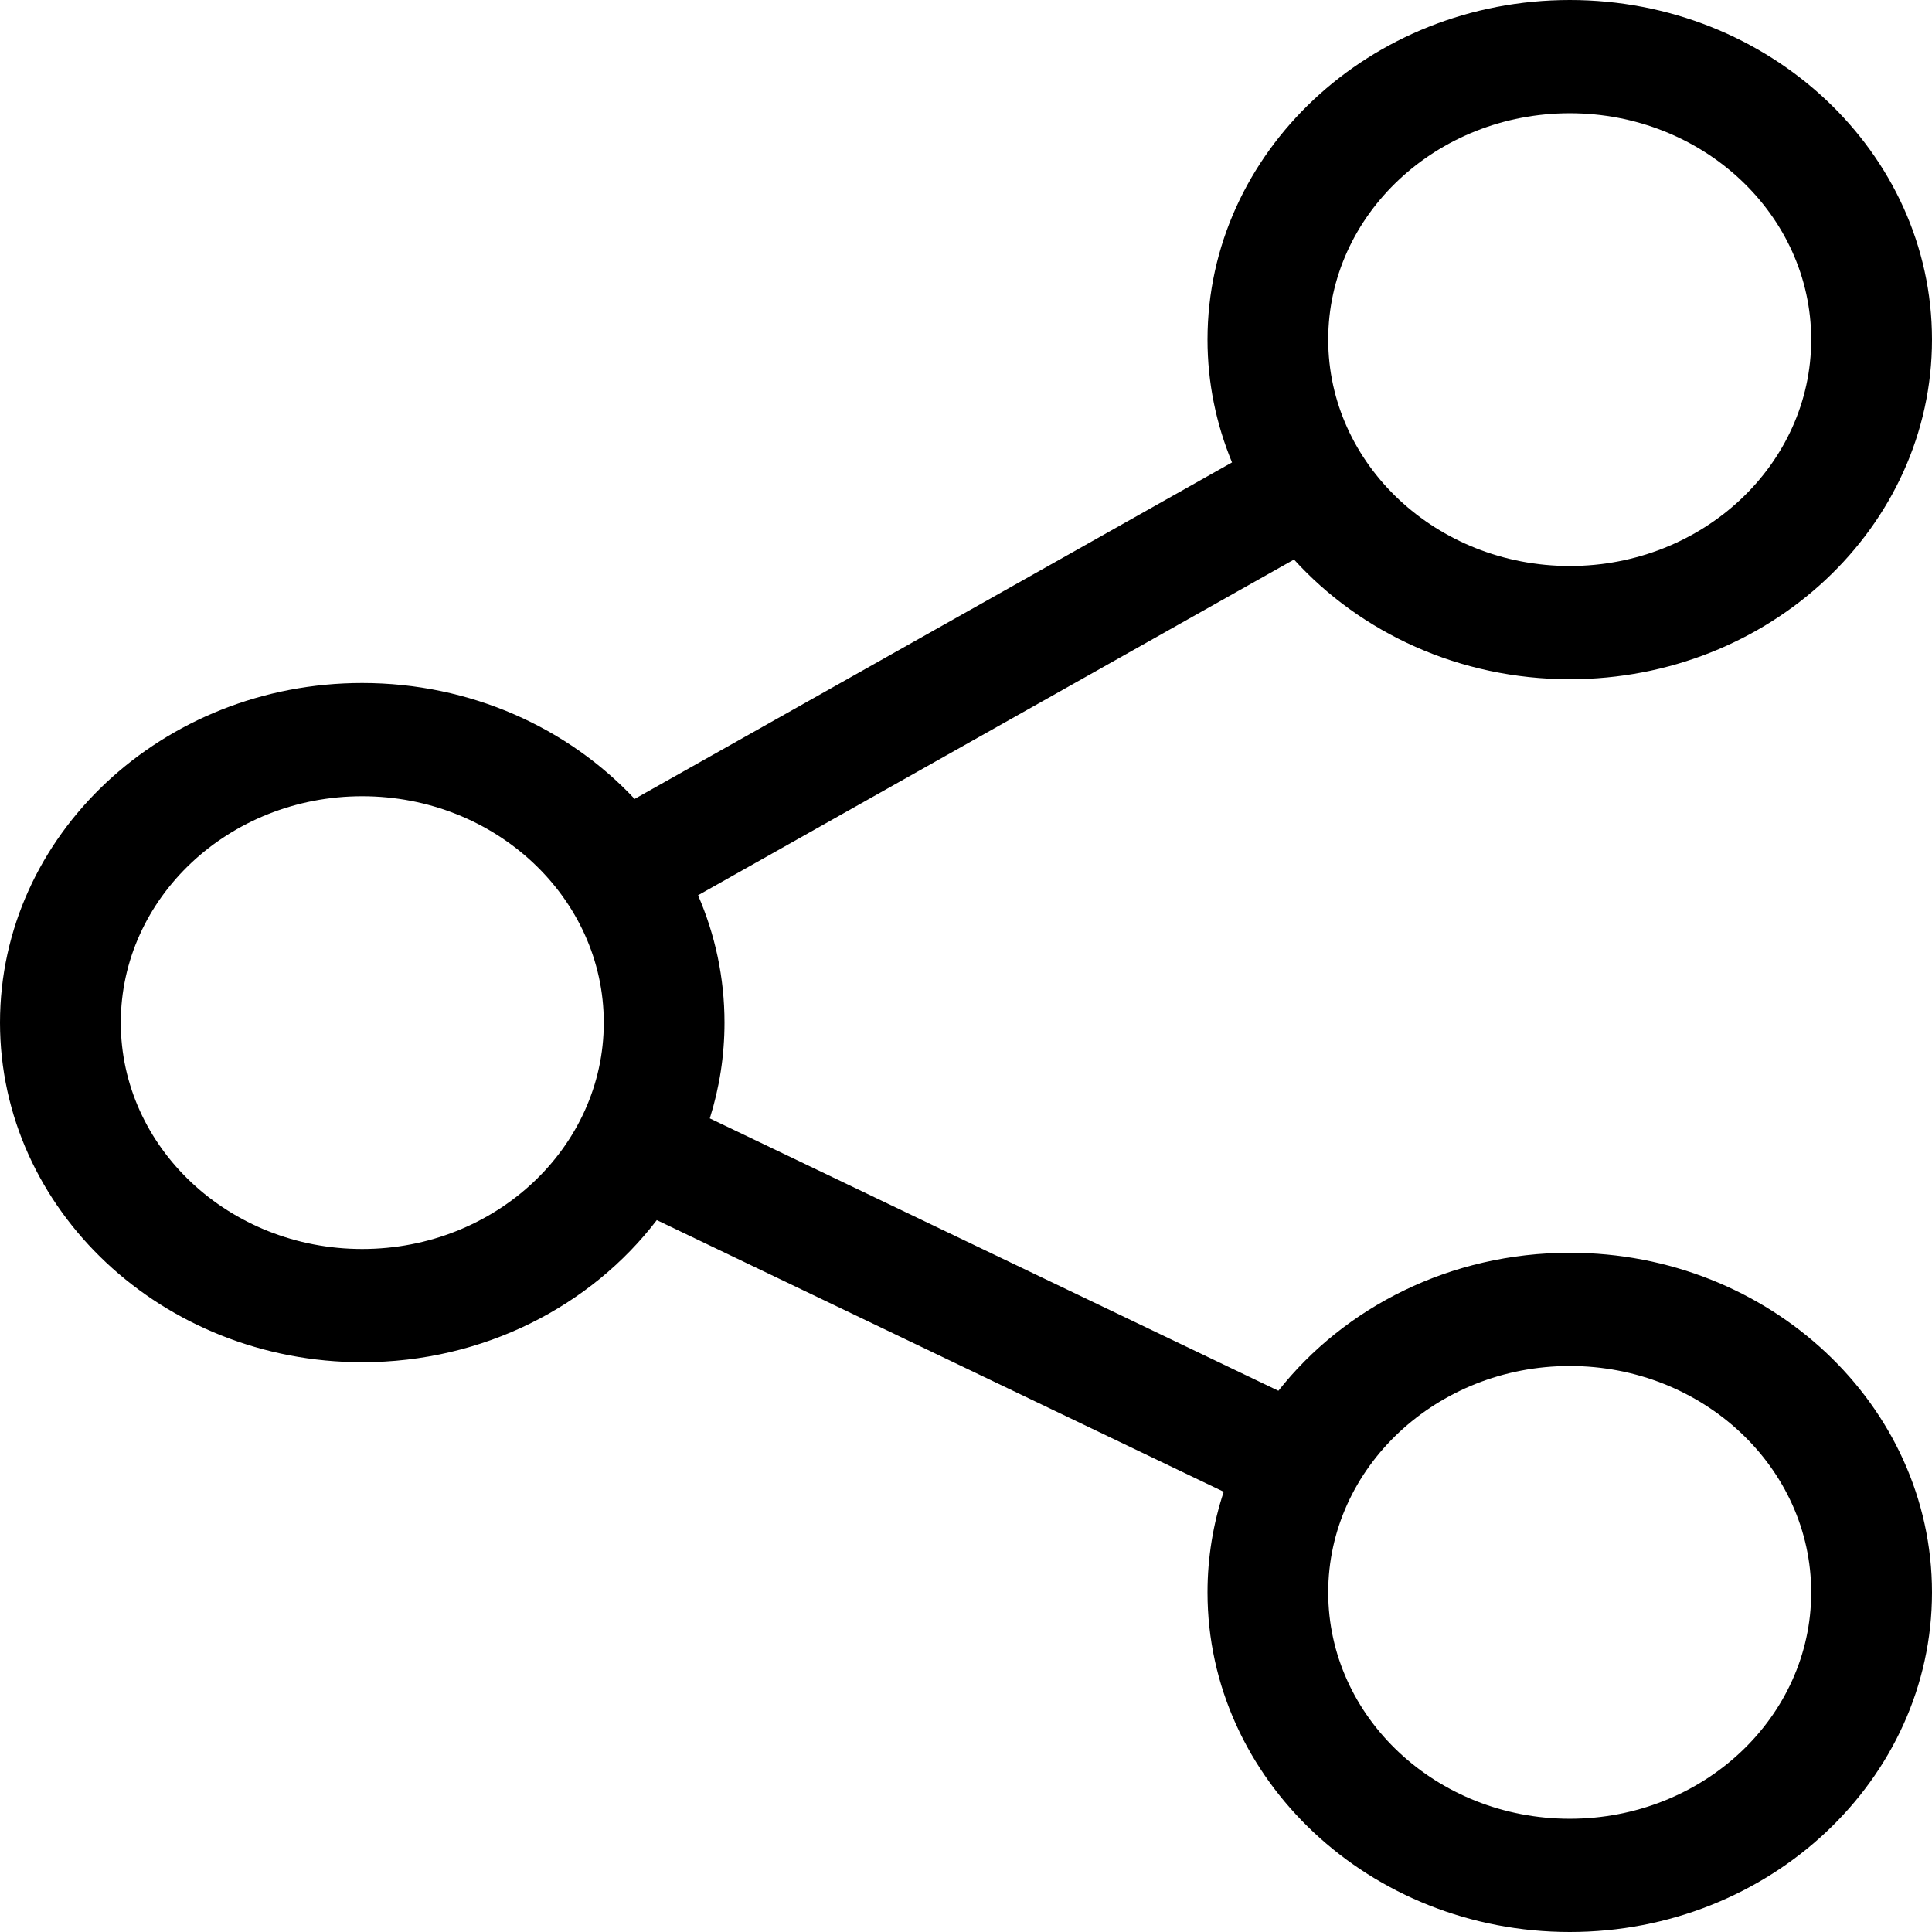 <svg width="23" height="23" viewBox="0 0 23 23" fill="none" xmlns="http://www.w3.org/2000/svg">
<g id="929610 copy">
<path id="Shape" fill-rule="evenodd" clip-rule="evenodd" d="M15.219 16.557C16.006 15.561 17.267 14.914 18.688 14.914C21.065 14.914 23 16.728 23 18.957C23 21.186 21.065 23 18.688 23C16.31 23 14.375 21.186 14.375 18.957C14.375 18.54 14.443 18.137 14.568 17.759L7.819 14.525C7.036 15.549 5.756 16.217 4.312 16.217C1.935 16.217 0 14.403 0 12.174C0 9.945 1.935 8.131 4.312 8.131C5.603 8.131 6.764 8.666 7.555 9.511L14.667 5.505C14.479 5.051 14.375 4.558 14.375 4.043C14.375 1.814 16.31 0 18.688 0C21.065 0 23 1.814 23 4.043C23 6.272 21.065 8.086 18.688 8.086C17.374 8.086 16.196 7.532 15.405 6.661L8.31 10.658C8.513 11.126 8.625 11.638 8.625 12.174C8.625 12.569 8.564 12.952 8.45 13.314L15.219 16.557ZM21.562 4.043C21.562 2.557 20.273 1.348 18.688 1.348C17.102 1.348 15.812 2.557 15.812 4.043C15.812 5.529 17.102 6.738 18.688 6.738C20.273 6.738 21.562 5.529 21.562 4.043ZM4.312 14.869C2.727 14.869 1.438 13.66 1.438 12.174C1.438 10.688 2.727 9.479 4.312 9.479C5.898 9.479 7.188 10.688 7.188 12.174C7.188 13.66 5.898 14.869 4.312 14.869ZM15.812 18.957C15.812 20.443 17.102 21.652 18.688 21.652C20.273 21.652 21.562 20.443 21.562 18.957C21.562 17.471 20.273 16.262 18.688 16.262C17.102 16.262 15.812 17.471 15.812 18.957Z" fill="black"/>
</g>
</svg>
